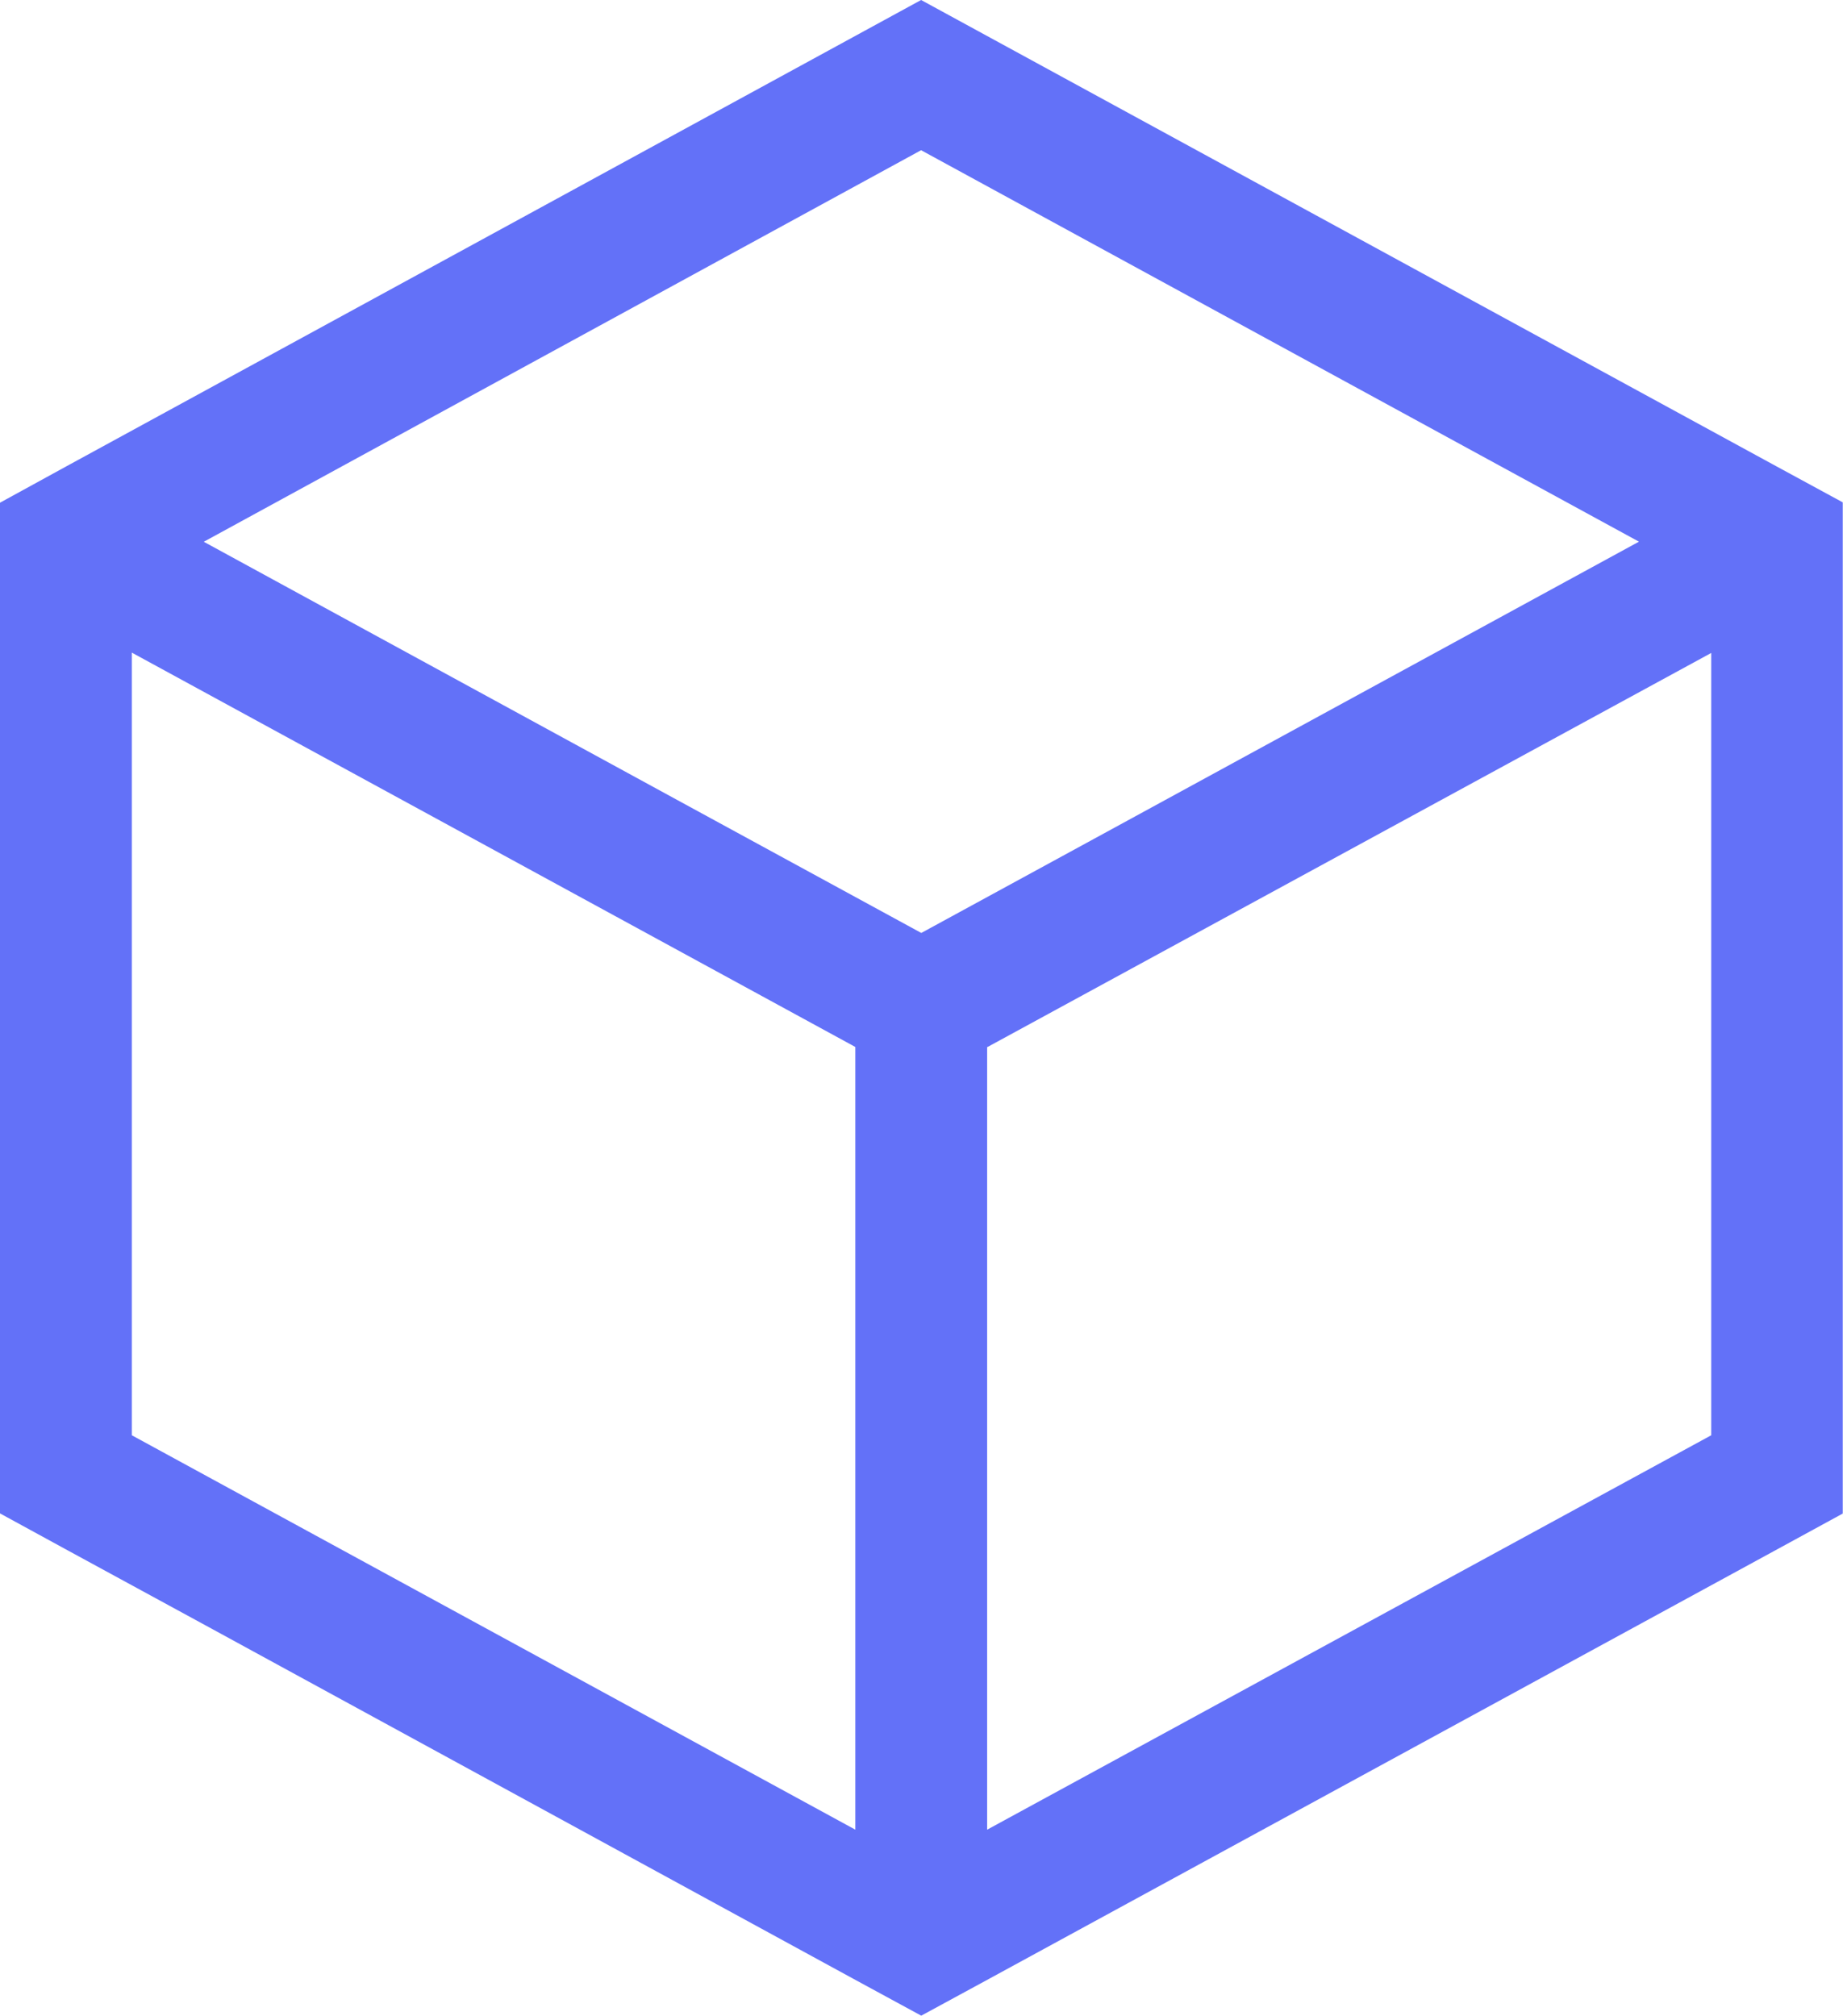 <svg xmlns="http://www.w3.org/2000/svg" width="38.817" height="42.459" viewBox="0 0 38.817 42.459">
  <path id="Path_3870" data-name="Path 3870" d="M20.8,22.054l15.242-8.3V30.233L20.791,38.541V22.055ZM2.776,30.233V13.747l15.239,8.307V38.541ZM19.4,3.164l15.119,8.246L23.184,17.592l-3.78,2.06-5.139-2.8-9.973-5.44ZM19.4,0,1.392,9.826h0L0,10.589v21.29l1.423.777L4.33,34.238l13.685,7.467,1.388.754,1.388-.754,13.783-7.512,2.9-1.581,1.338-.73V12.24l0,0V10.582l-1.388-.754Z" fill="#6371f8"/>
</svg>
